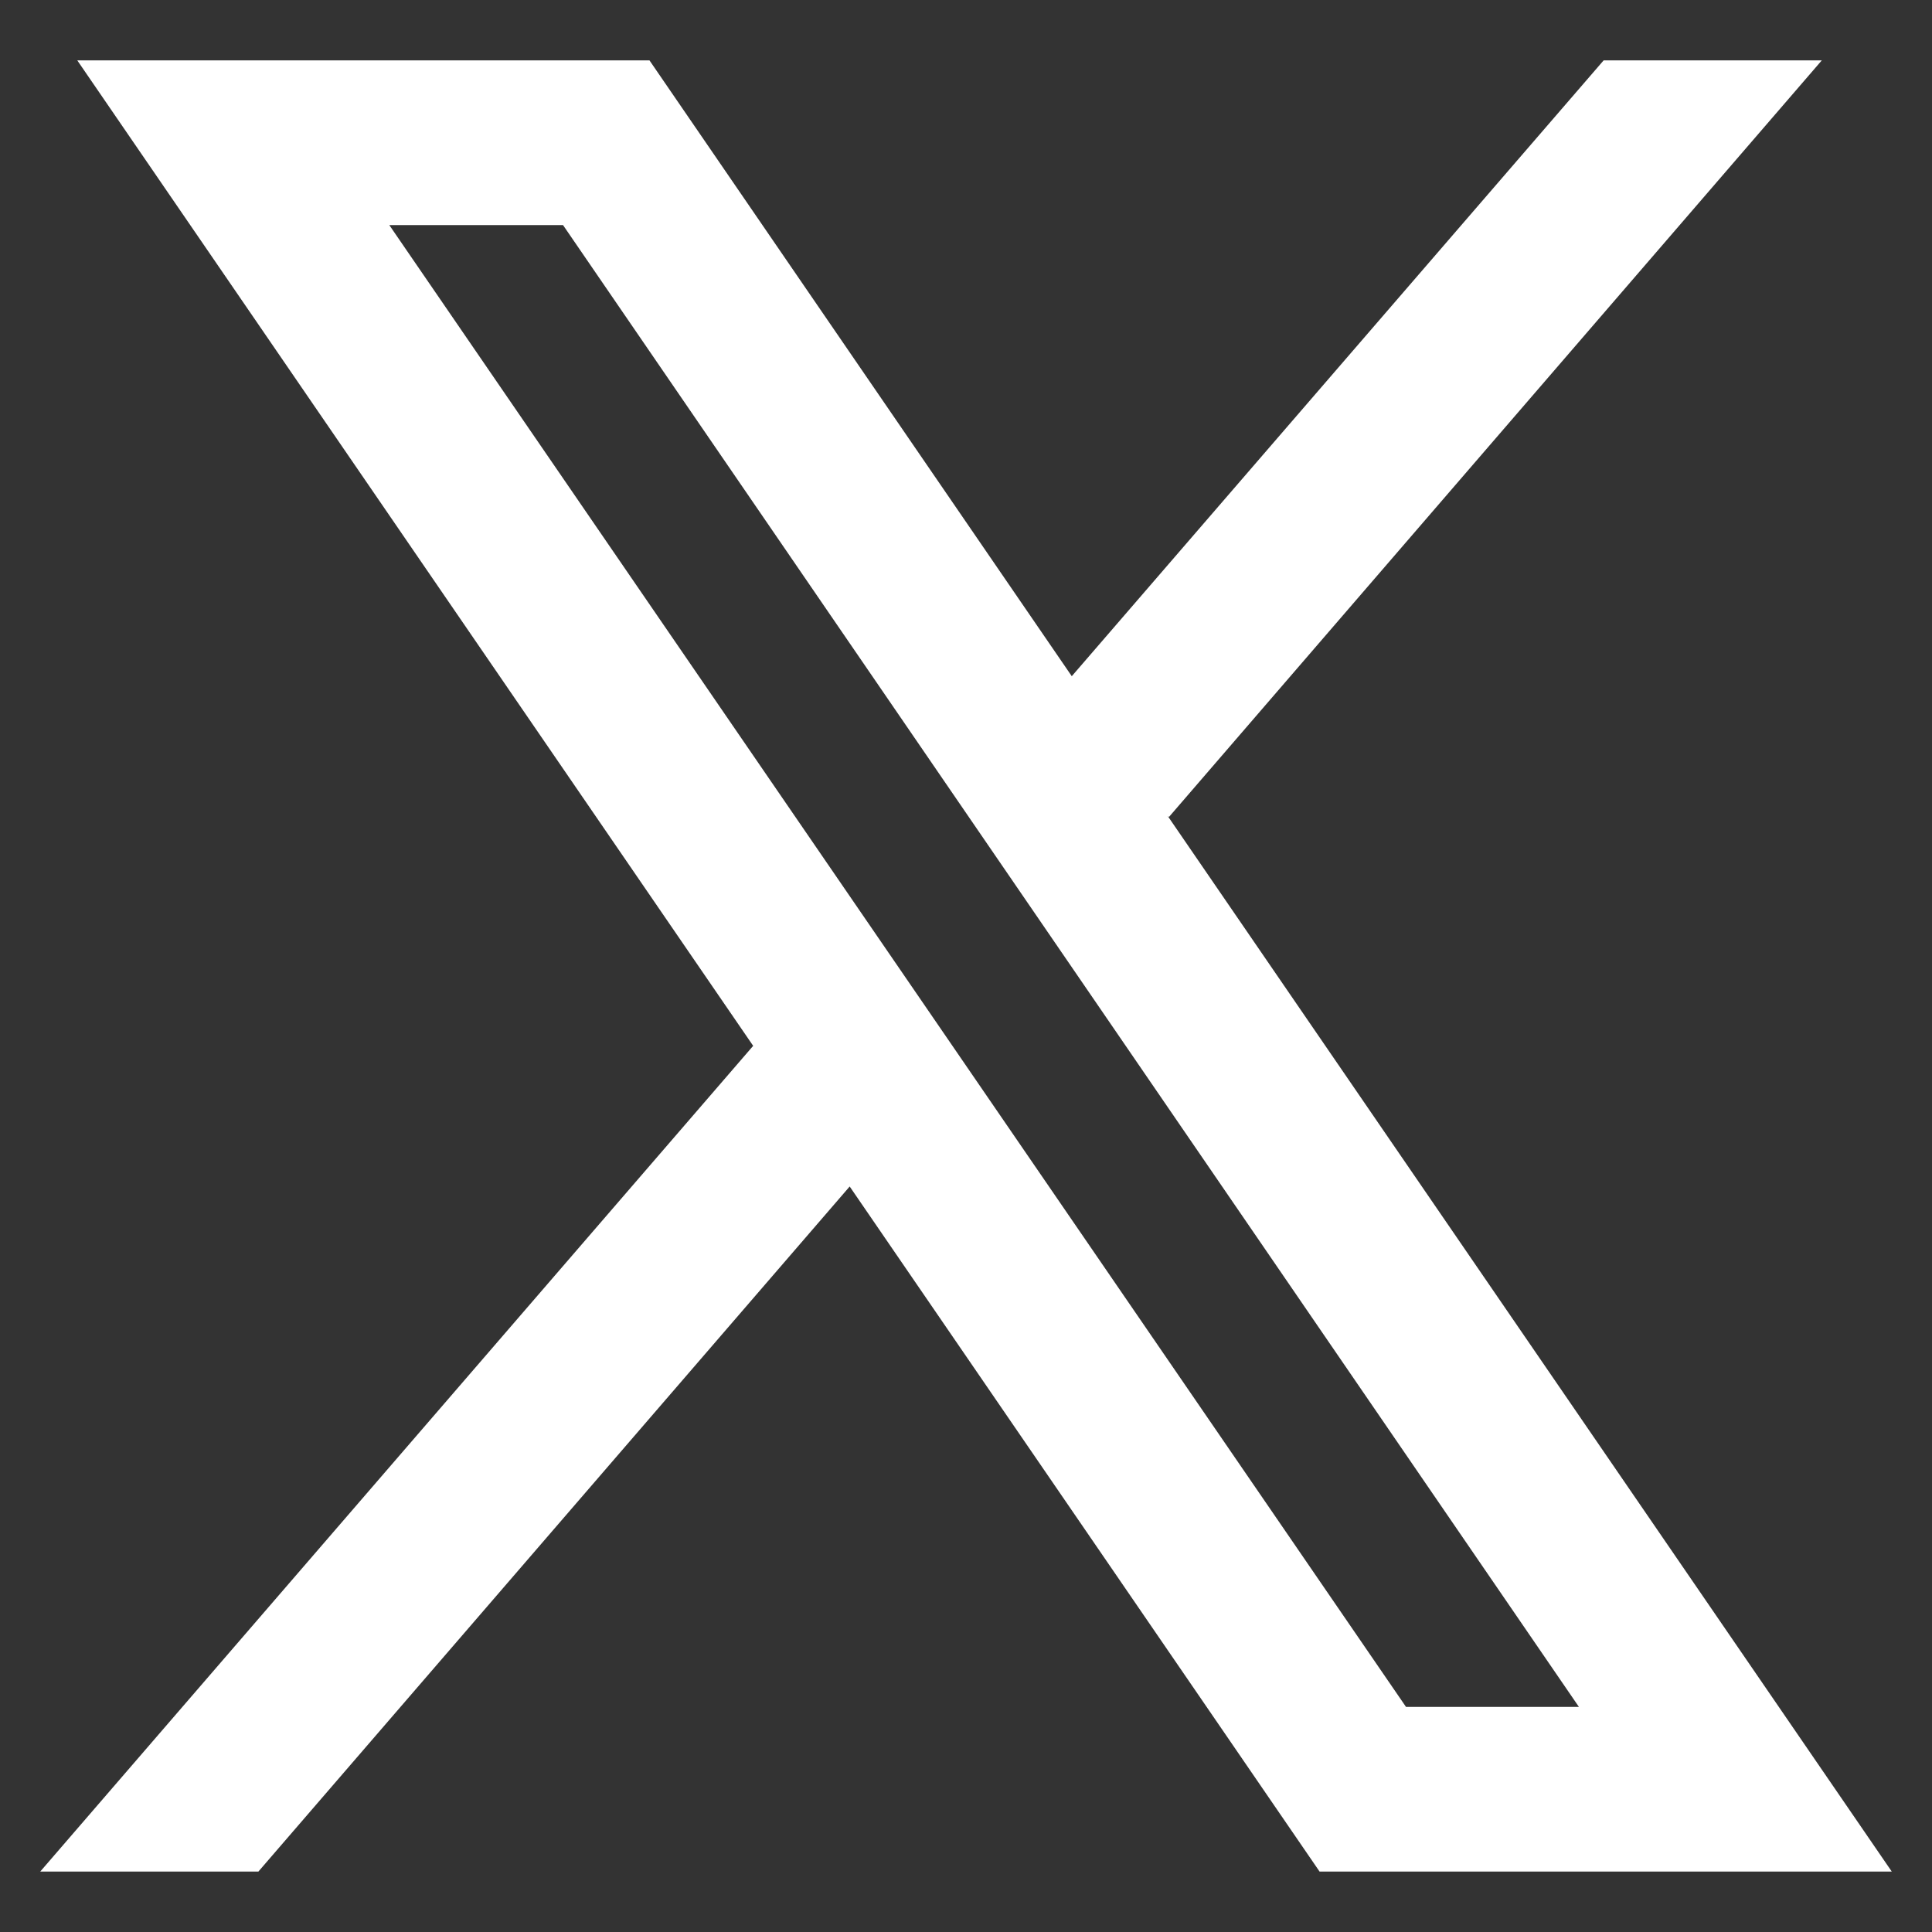 <svg width="24" height="24" viewBox="0 0 24 24" fill="none" xmlns="http://www.w3.org/2000/svg">
<rect x="0" y="0" width="24" height="24" fill="#333333" stroke="none"/>
<g id="Twitter_new">
<path id="Vector" d="M23.5 23.249L14.506 10.137L14.521 10.149L22.631 0.75H19.921L13.314 8.4L8.068 0.75H0.96L9.357 12.993L9.356 12.992L0.5 23.249H3.21L10.555 14.739L16.392 23.249H23.5ZM6.994 2.796L19.614 21.204H17.466L4.836 2.796H6.994Z" fill="white"/>
</g>
</svg>
